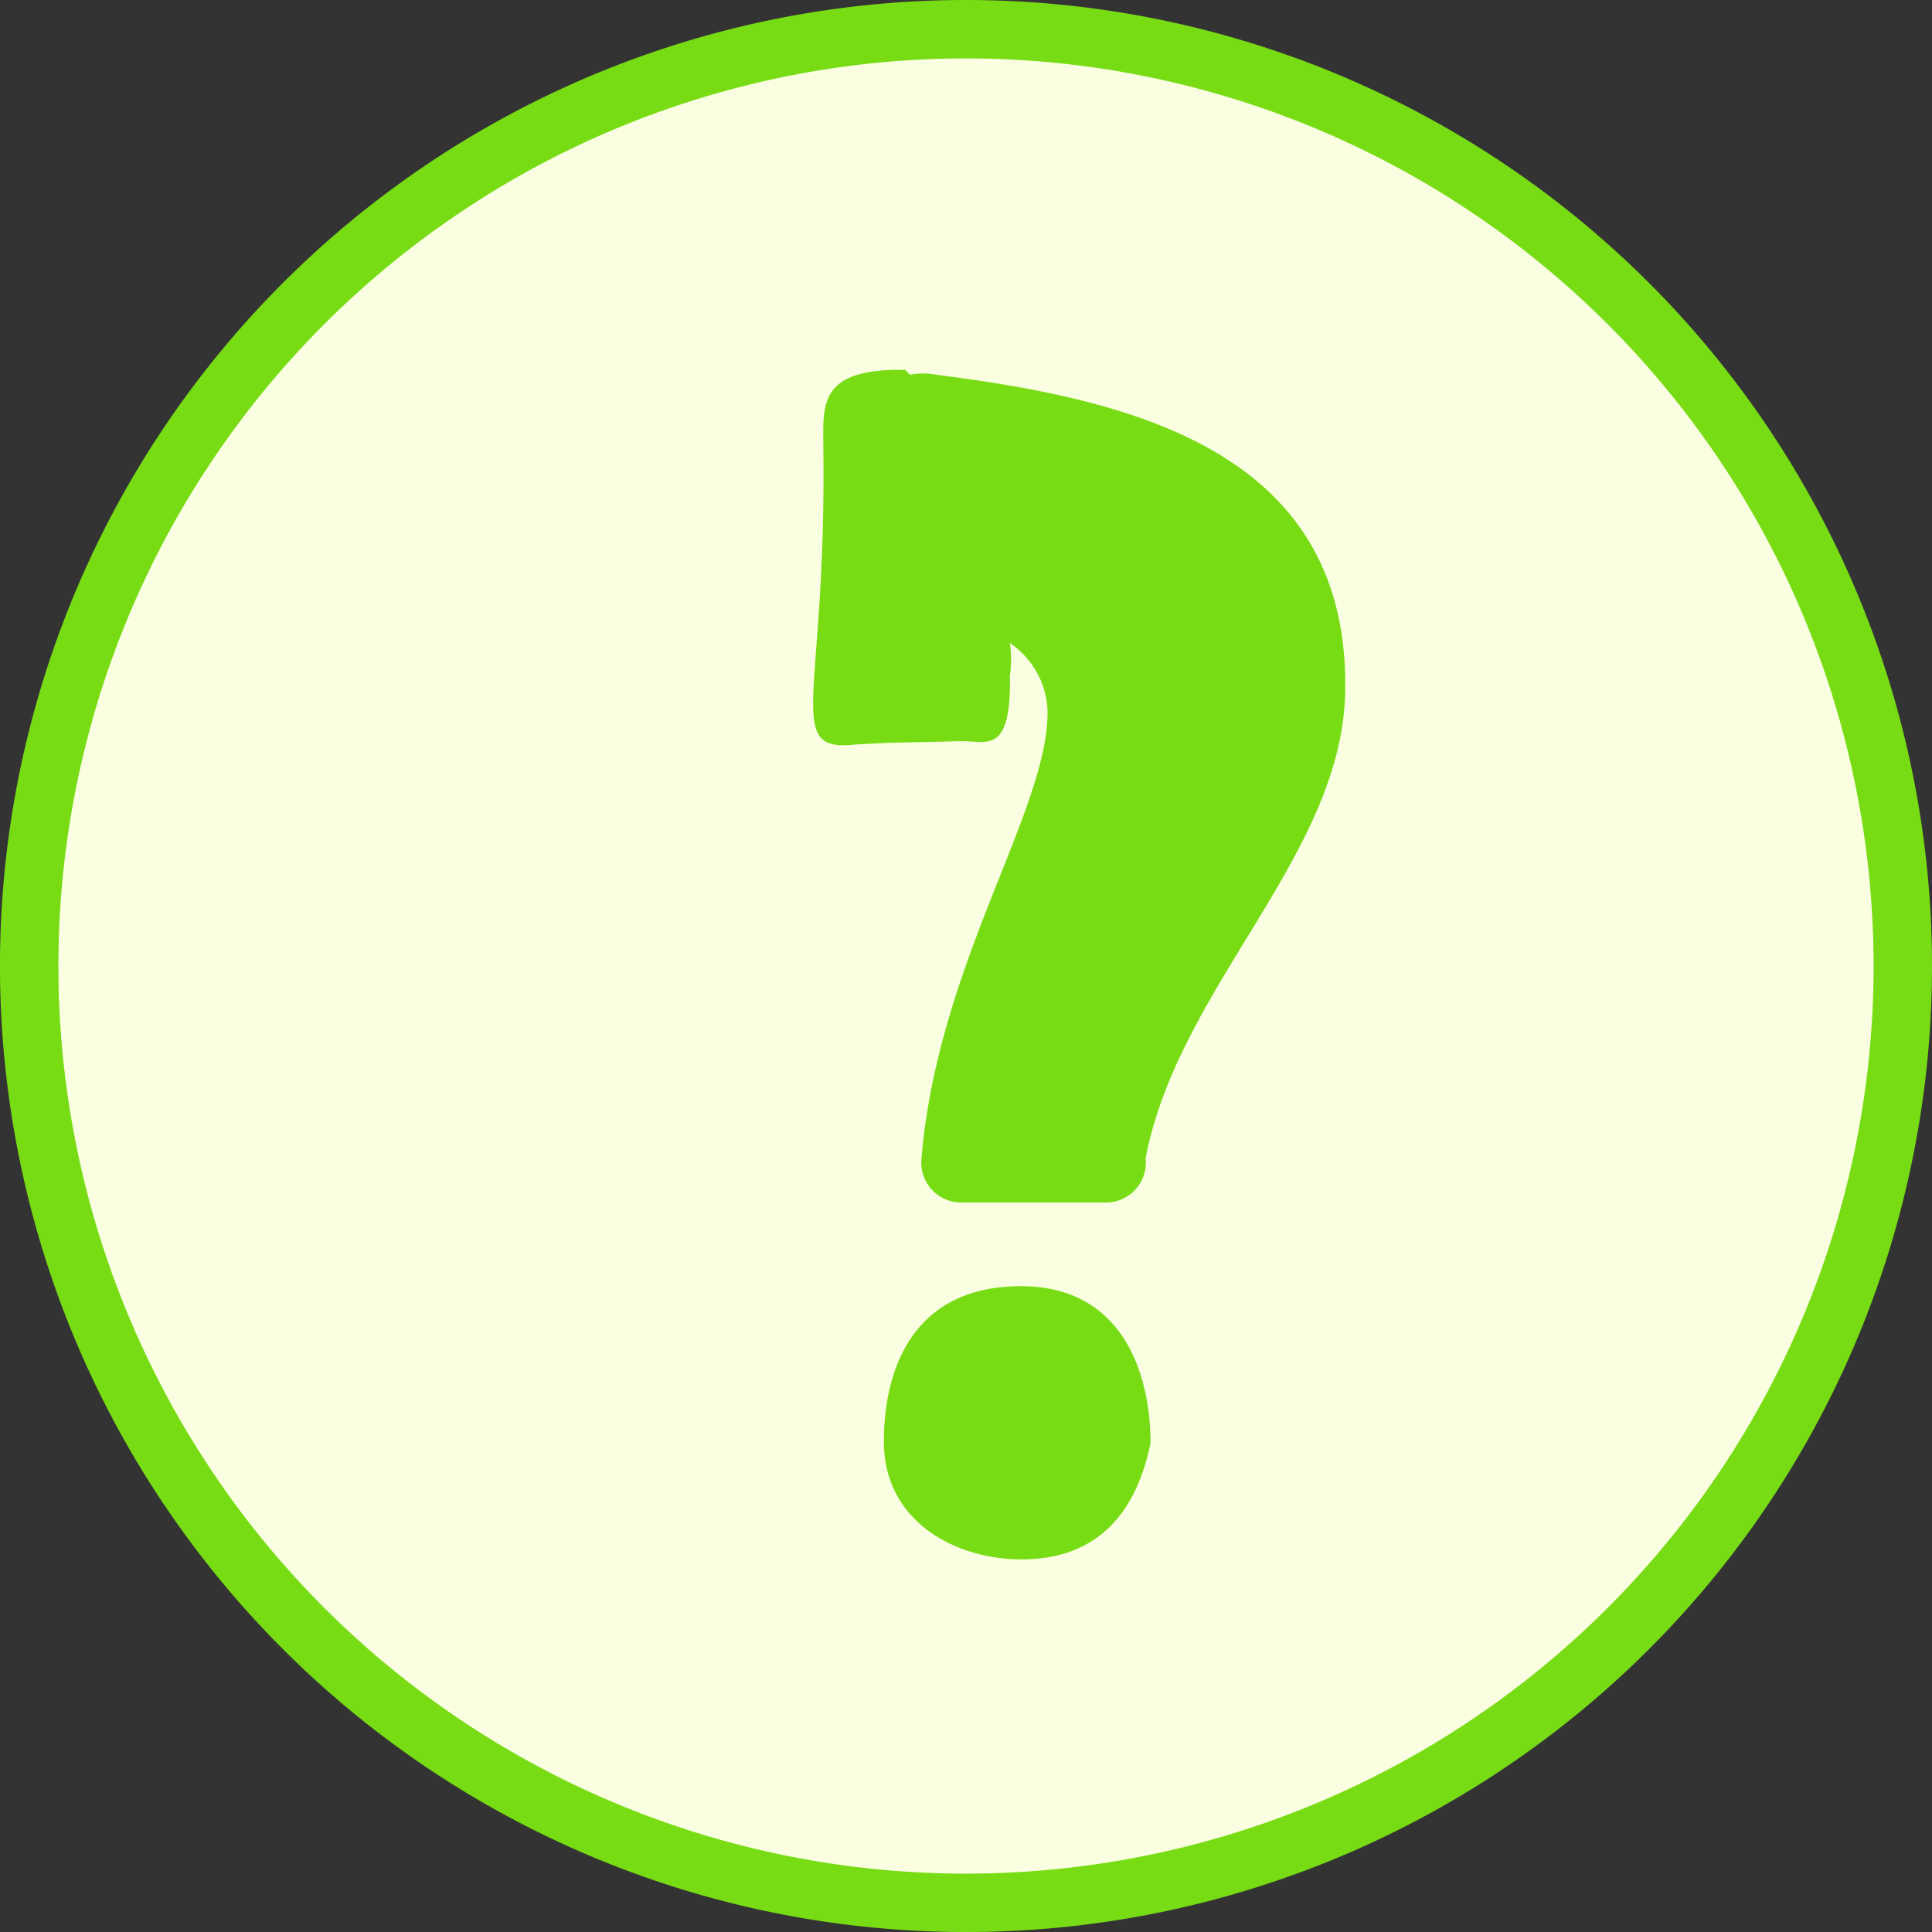 <svg xmlns="http://www.w3.org/2000/svg" width="49.605" height="49.606" viewBox="0 0 49.605 49.606"><rect x="0" y="0" width="49.605" height="49.606" fill="#333333" stroke="none"/><g transform="translate(-2900.548 -1133.544)"><path d="M2925.351,1134.294a24.053,24.053,0,1,0,24.052,24.053A24.053,24.053,0,0,0,2925.351,1134.294Z" fill="#faffe1" stroke="#78dc14" stroke-linecap="round" stroke-linejoin="round" stroke-width="1.5"/><path d="M1.554,9.9c.084,6.468-1.05,7.812.84,7.6l.84-.042c.084,0,1.806-.042,1.89-.042.63,0,1.26.336,1.218-1.68a2.812,2.812,0,0,0,0-.84,2.2,2.2,0,0,1,.966,1.68c.084,2.52-2.814,6.51-3.234,11.55a1.023,1.023,0,0,0,1.05,1.134H8.778a1.023,1.023,0,0,0,1.05-1.134c.84-4.41,5.04-7.77,5.124-11.97.126-6.216-5.544-7.518-10.5-8.148a1.773,1.773,0,0,0-.672,0l-.126-.126C1.386,7.844,1.554,8.81,1.554,9.9ZM3.108,35.4c0,2.058,1.848,3.024,3.528,3.024,1.764,0,2.9-.966,3.318-2.982,0-1.848-.756-4.032-3.318-4.032C3.822,31.406,3.108,33.59,3.108,35.4Z" transform="translate(2920.134 1135.158)" fill="#78dc14"/></g></svg>